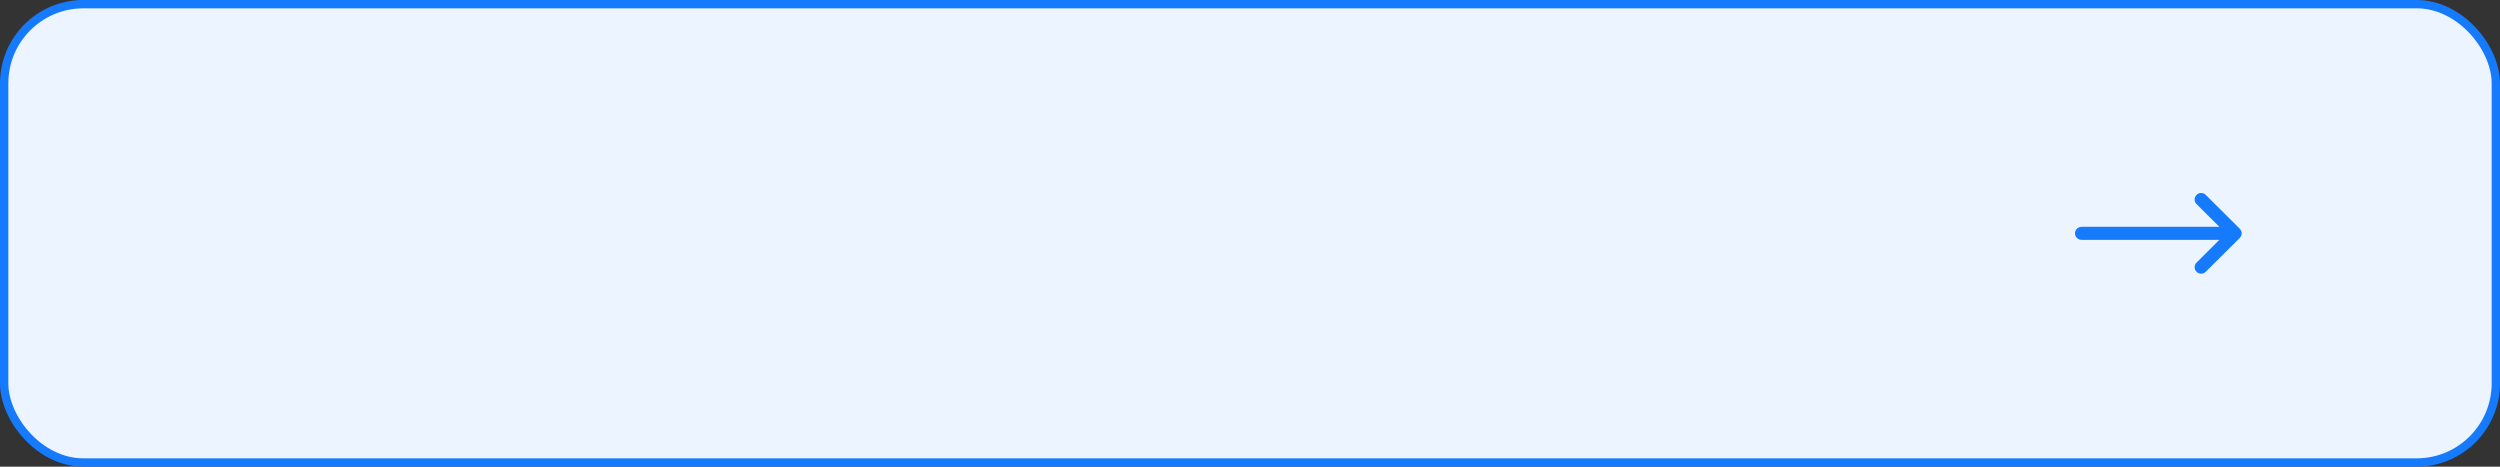 <?xml version="1.0" encoding="UTF-8"?> <svg xmlns="http://www.w3.org/2000/svg" width="300" height="56" viewBox="0 0 300 56" fill="none"><rect x="0" y="0" width="300" height="56" fill="#333333" stroke="none"/> <rect x="0.5" y="0.5" width="299" height="55" rx="9.5" fill="#ECF4FF" stroke="#157AFB"></rect> <g clip-path="url(#clip0)"> <path d="M268.771 27.447C268.771 27.447 268.77 27.447 268.77 27.446L264.688 23.384C264.382 23.079 263.887 23.081 263.583 23.386C263.279 23.692 263.28 24.187 263.586 24.491L266.326 27.219H249.781C249.35 27.219 249 27.569 249 28C249 28.431 249.35 28.781 249.781 28.781H266.326L263.586 31.509C263.28 31.813 263.279 32.308 263.583 32.614C263.888 32.919 264.382 32.92 264.688 32.616L268.77 28.554C268.77 28.553 268.771 28.553 268.771 28.553C269.077 28.248 269.076 27.751 268.771 27.447Z" fill="#157AFB"></path> </g> <defs> <clipPath id="clip0"> <rect width="20" height="20" fill="white" transform="translate(249 18)"></rect> </clipPath> </defs> </svg> 